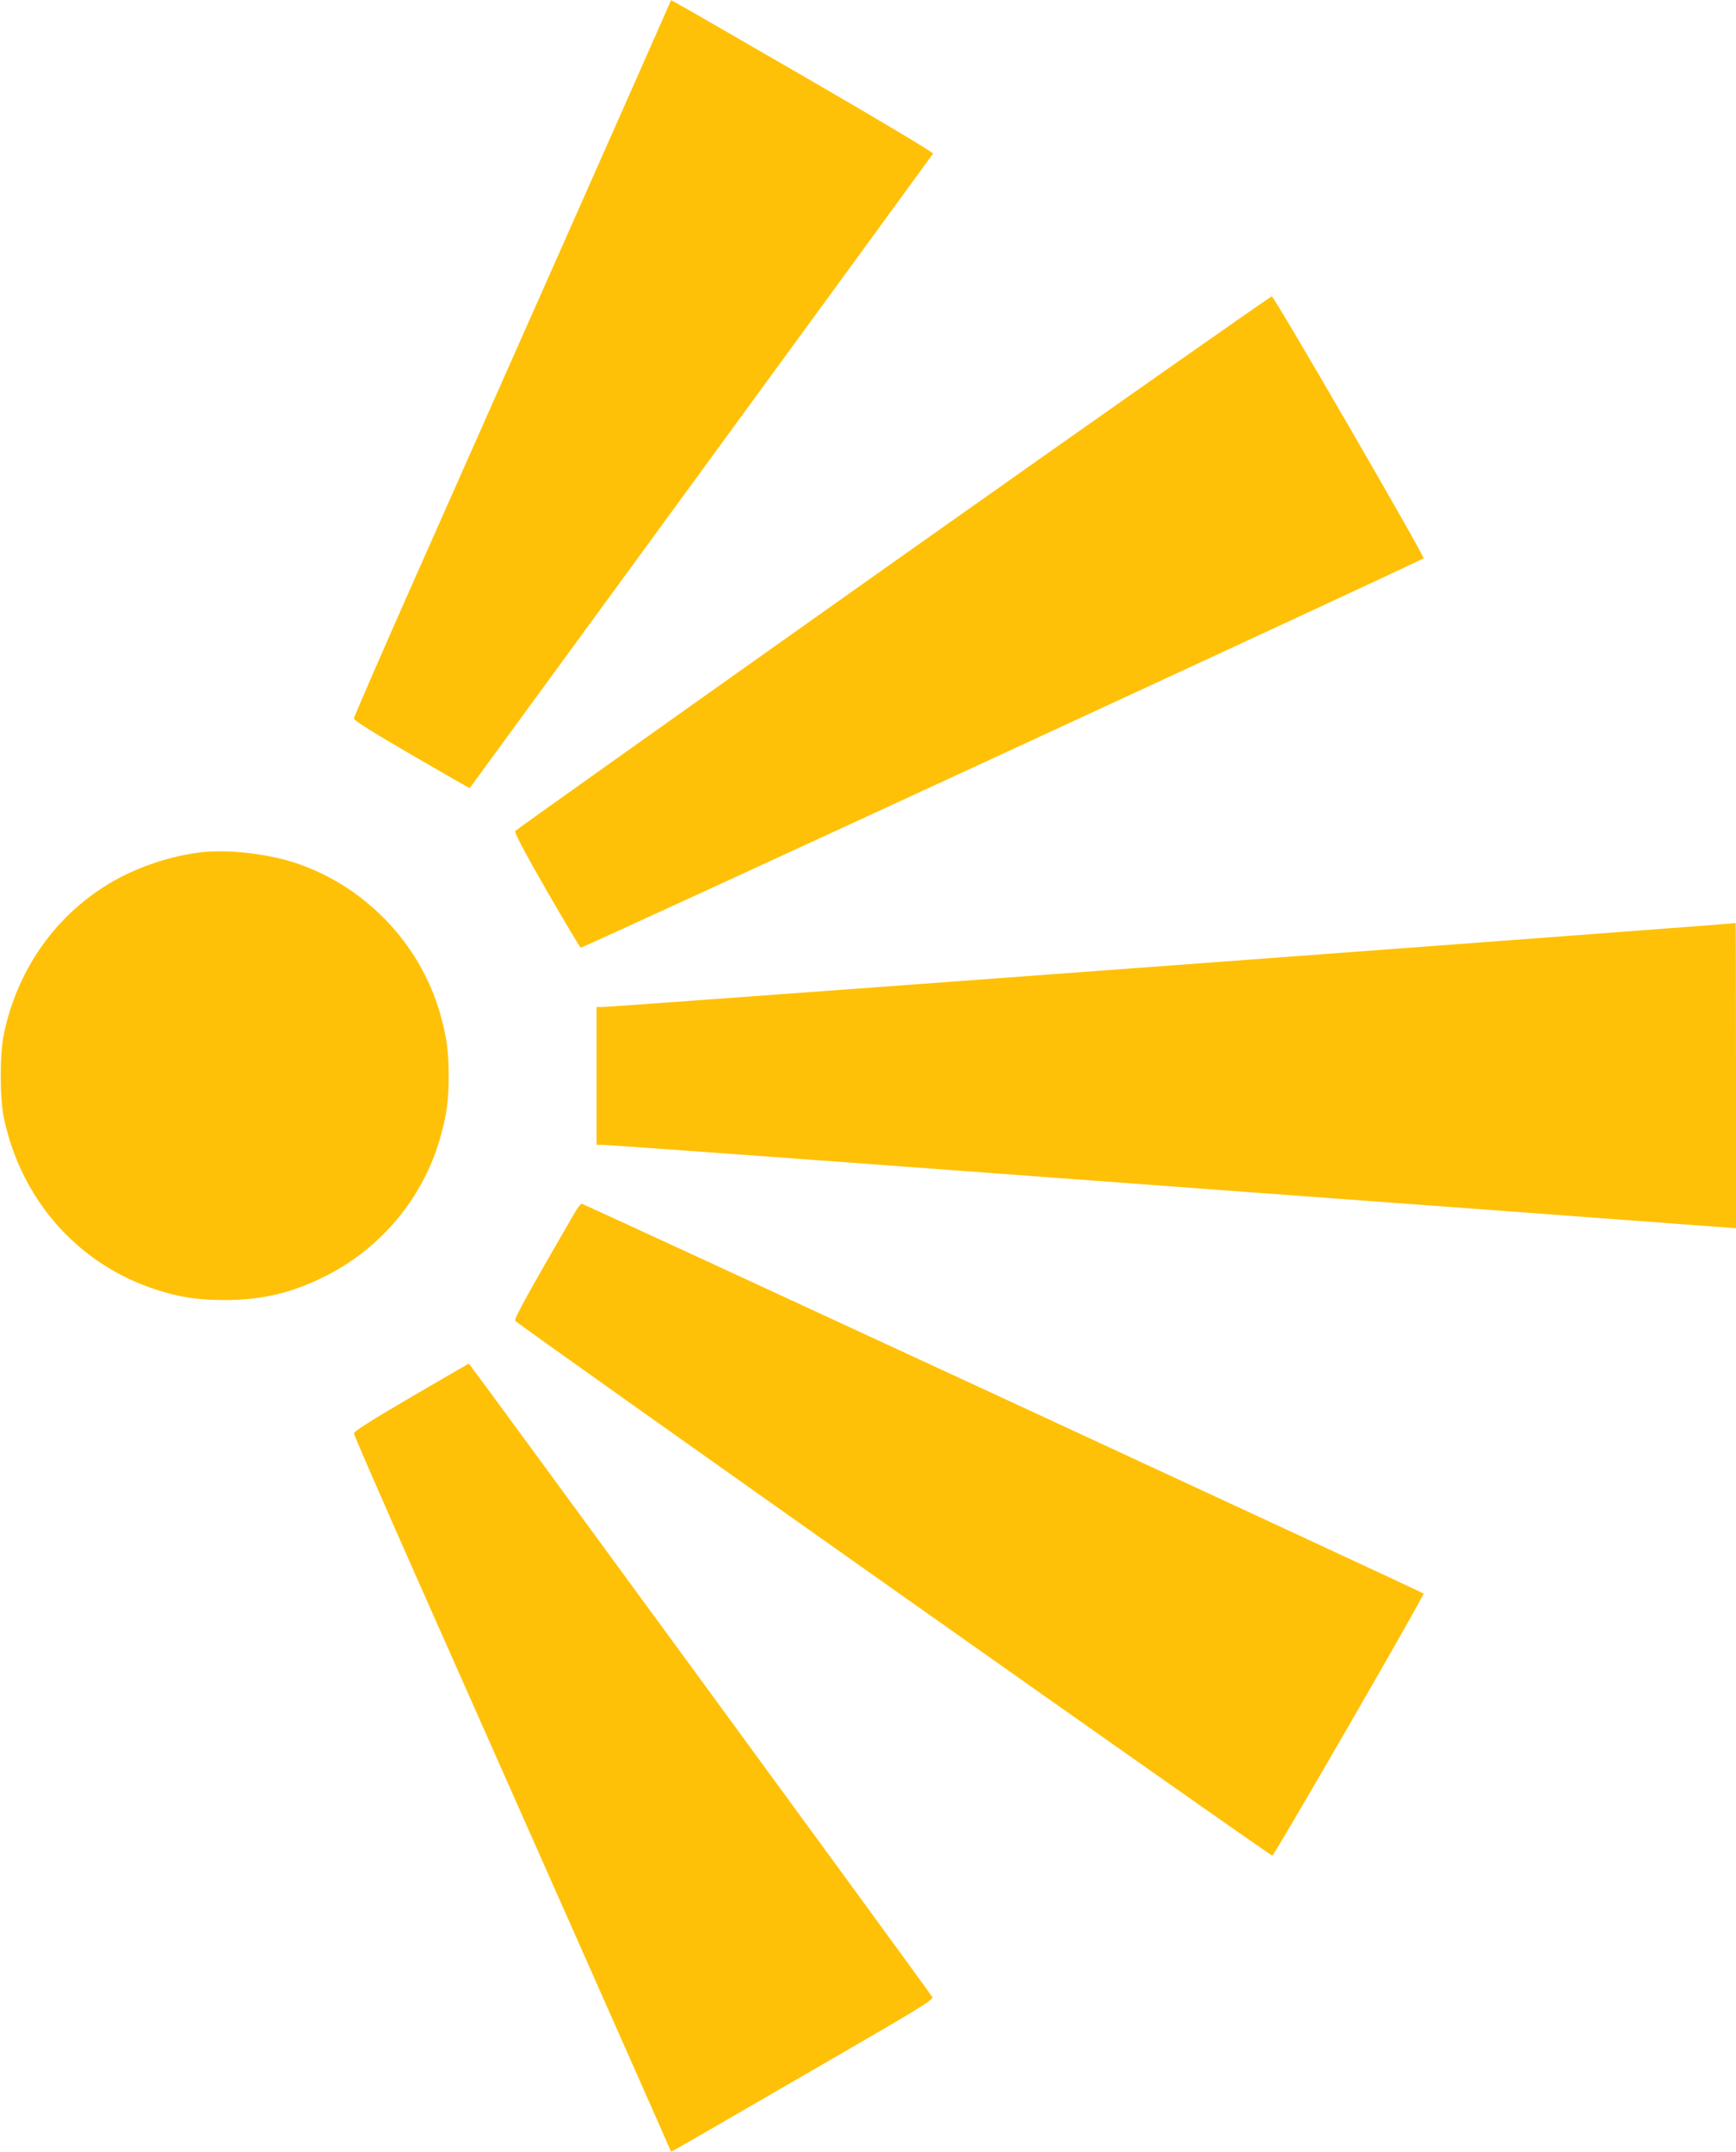 <?xml version="1.0" standalone="no"?>
<!DOCTYPE svg PUBLIC "-//W3C//DTD SVG 20010904//EN"
 "http://www.w3.org/TR/2001/REC-SVG-20010904/DTD/svg10.dtd">
<svg version="1.0" xmlns="http://www.w3.org/2000/svg"
 width="1033pt" height="1280pt" viewBox="0 0 1033 1280"
 preserveAspectRatio="xMidYMid meet">
<g transform="translate(0,1280) scale(0.1,-0.1)"
fill="#ffc107" stroke="none">
<path d="M3955 12712 c-48 -111 -1026 -2316 -1493 -3367 -195 -440 -355 -808
-356 -818 -1 -12 91 -70 343 -217 189 -110 345 -199 346 -198 31 42 2753 3766
2757 3774 4 6 -297 186 -744 445 -413 239 -765 442 -783 451 l-32 17 -38 -87z"/>
<path d="M5315 9455 c-1232 -872 -2244 -1591 -2249 -1598 -6 -9 52 -120 185
-351 107 -186 199 -340 205 -343 10 -4 4998 2300 5015 2316 9 9 -888 1556
-903 1558 -7 1 -1021 -711 -2253 -1582z"/>
<path d="M1195 7730 c-174 -20 -367 -84 -520 -171 -337 -193 -569 -517 -652
-909 -25 -118 -25 -382 0 -500 100 -475 425 -852 870 -1009 153 -54 273 -74
442 -74 229 0 407 43 609 146 329 168 574 465 675 817 39 139 51 224 51 370 0
146 -12 231 -51 370 -118 414 -441 753 -849 893 -170 58 -406 86 -575 67z"/>
<path d="M9010 7209 c-2421 -181 -5385 -399 -5422 -399 l-38 0 0 -410 0 -410
38 0 c20 0 953 -67 2072 -150 1119 -83 2628 -195 3353 -248 l1317 -98 0 908
c0 500 -1 907 -2 907 -2 -1 -595 -46 -1318 -100z"/>
<path d="M3412 5573 c-279 -482 -354 -618 -346 -630 14 -21 4494 -3185 4505
-3181 14 5 908 1552 900 1559 -10 10 -4999 2319 -5010 2319 -6 0 -28 -30 -49
-67z"/>
<path d="M2445 4489 c-249 -146 -340 -204 -339 -216 1 -10 161 -378 356 -818
467 -1051 1445 -3256 1493 -3367 l38 -87 32 17 c18 9 370 213 783 452 687 397
751 436 739 452 -52 78 -2753 3767 -2757 3767 -3 -1 -158 -91 -345 -200z"/>
</g>
</svg>
